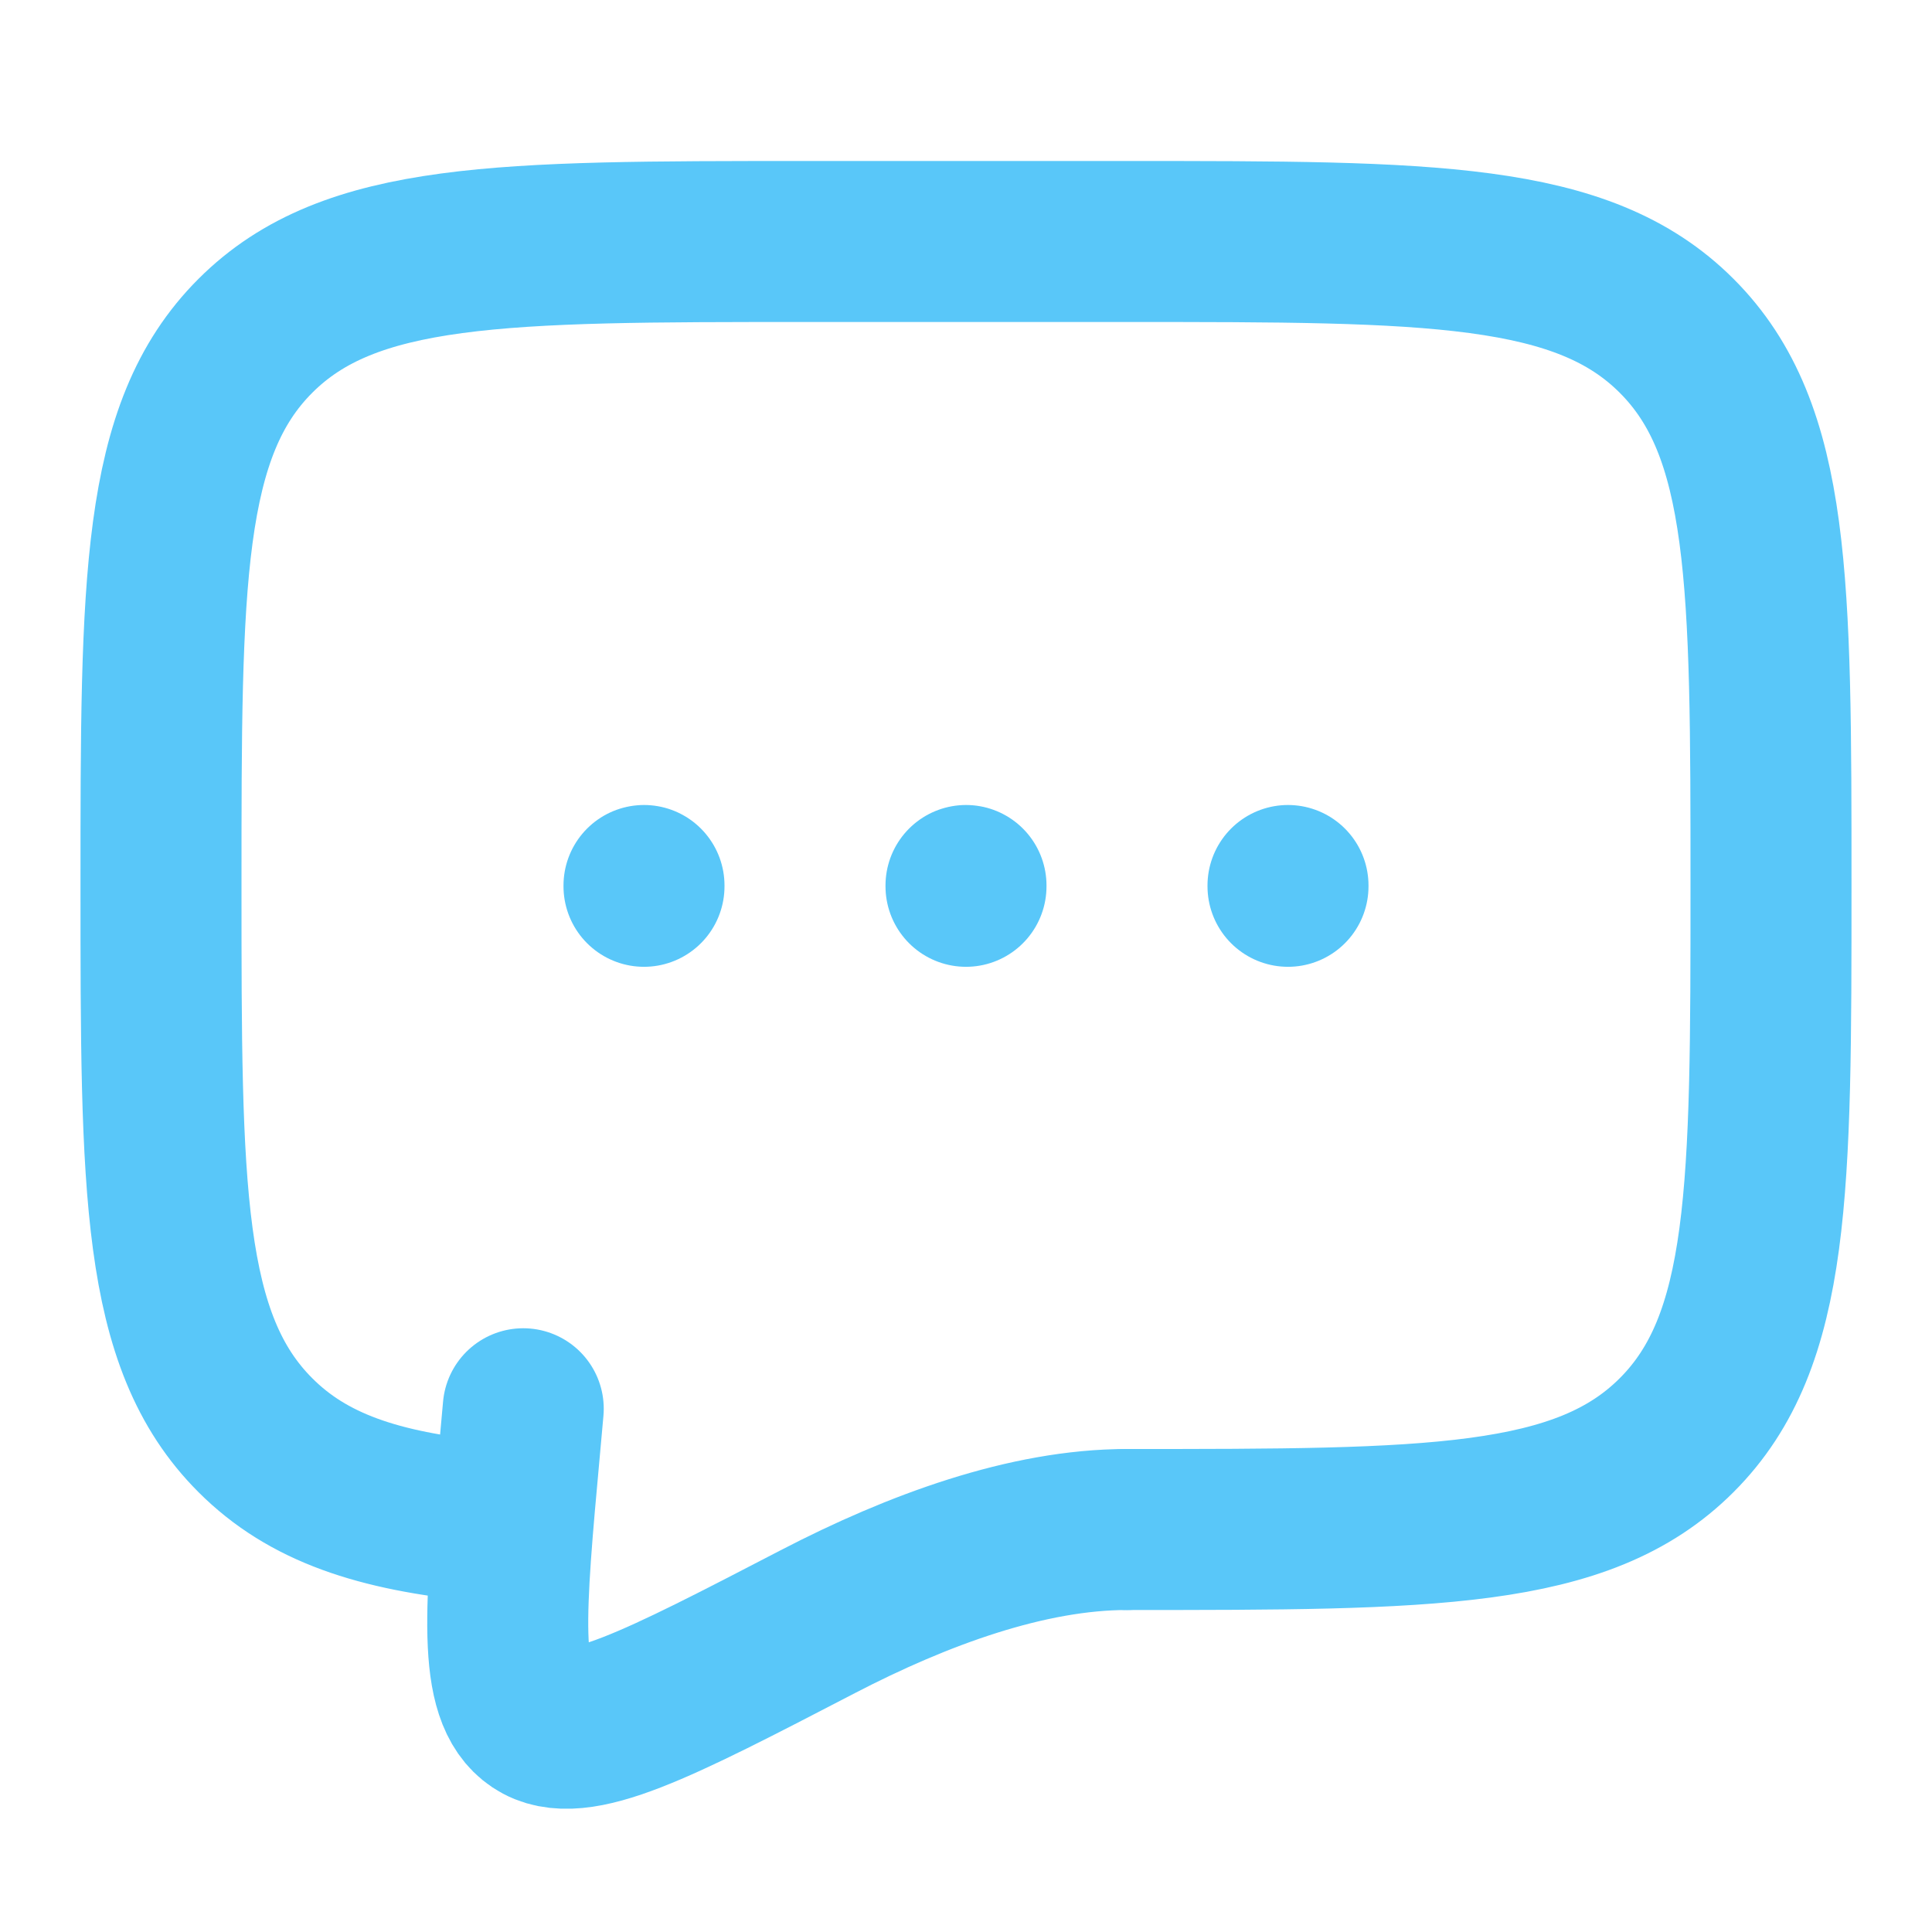 <?xml version="1.0" encoding="utf-8"?>
<svg xmlns="http://www.w3.org/2000/svg" width="64" height="64" viewBox="0 0 24 24"><g fill="none" stroke="#59c7f9" stroke-linecap="round" stroke-width="2"><path stroke-linejoin="round" d="M14 19c3.771 0 5.657 0 6.828-1.172C22 16.657 22 14.771 22 11c0-3.771 0-5.657-1.172-6.828C19.657 3 17.771 3 14 3h-4C6.229 3 4.343 3 3.172 4.172C2 5.343 2 7.229 2 11c0 3.771 0 5.657 1.172 6.828c.653.654 1.528.943 2.828 1.07"/><path d="M12 11v.01M8 11v.01m8-.01v.01M14 19c-1.236 0-2.598.5-3.841 1.145c-1.998 1.037-2.997 1.556-3.489 1.225c-.492-.33-.399-1.355-.212-3.404L6.5 17.5"/></g></svg>